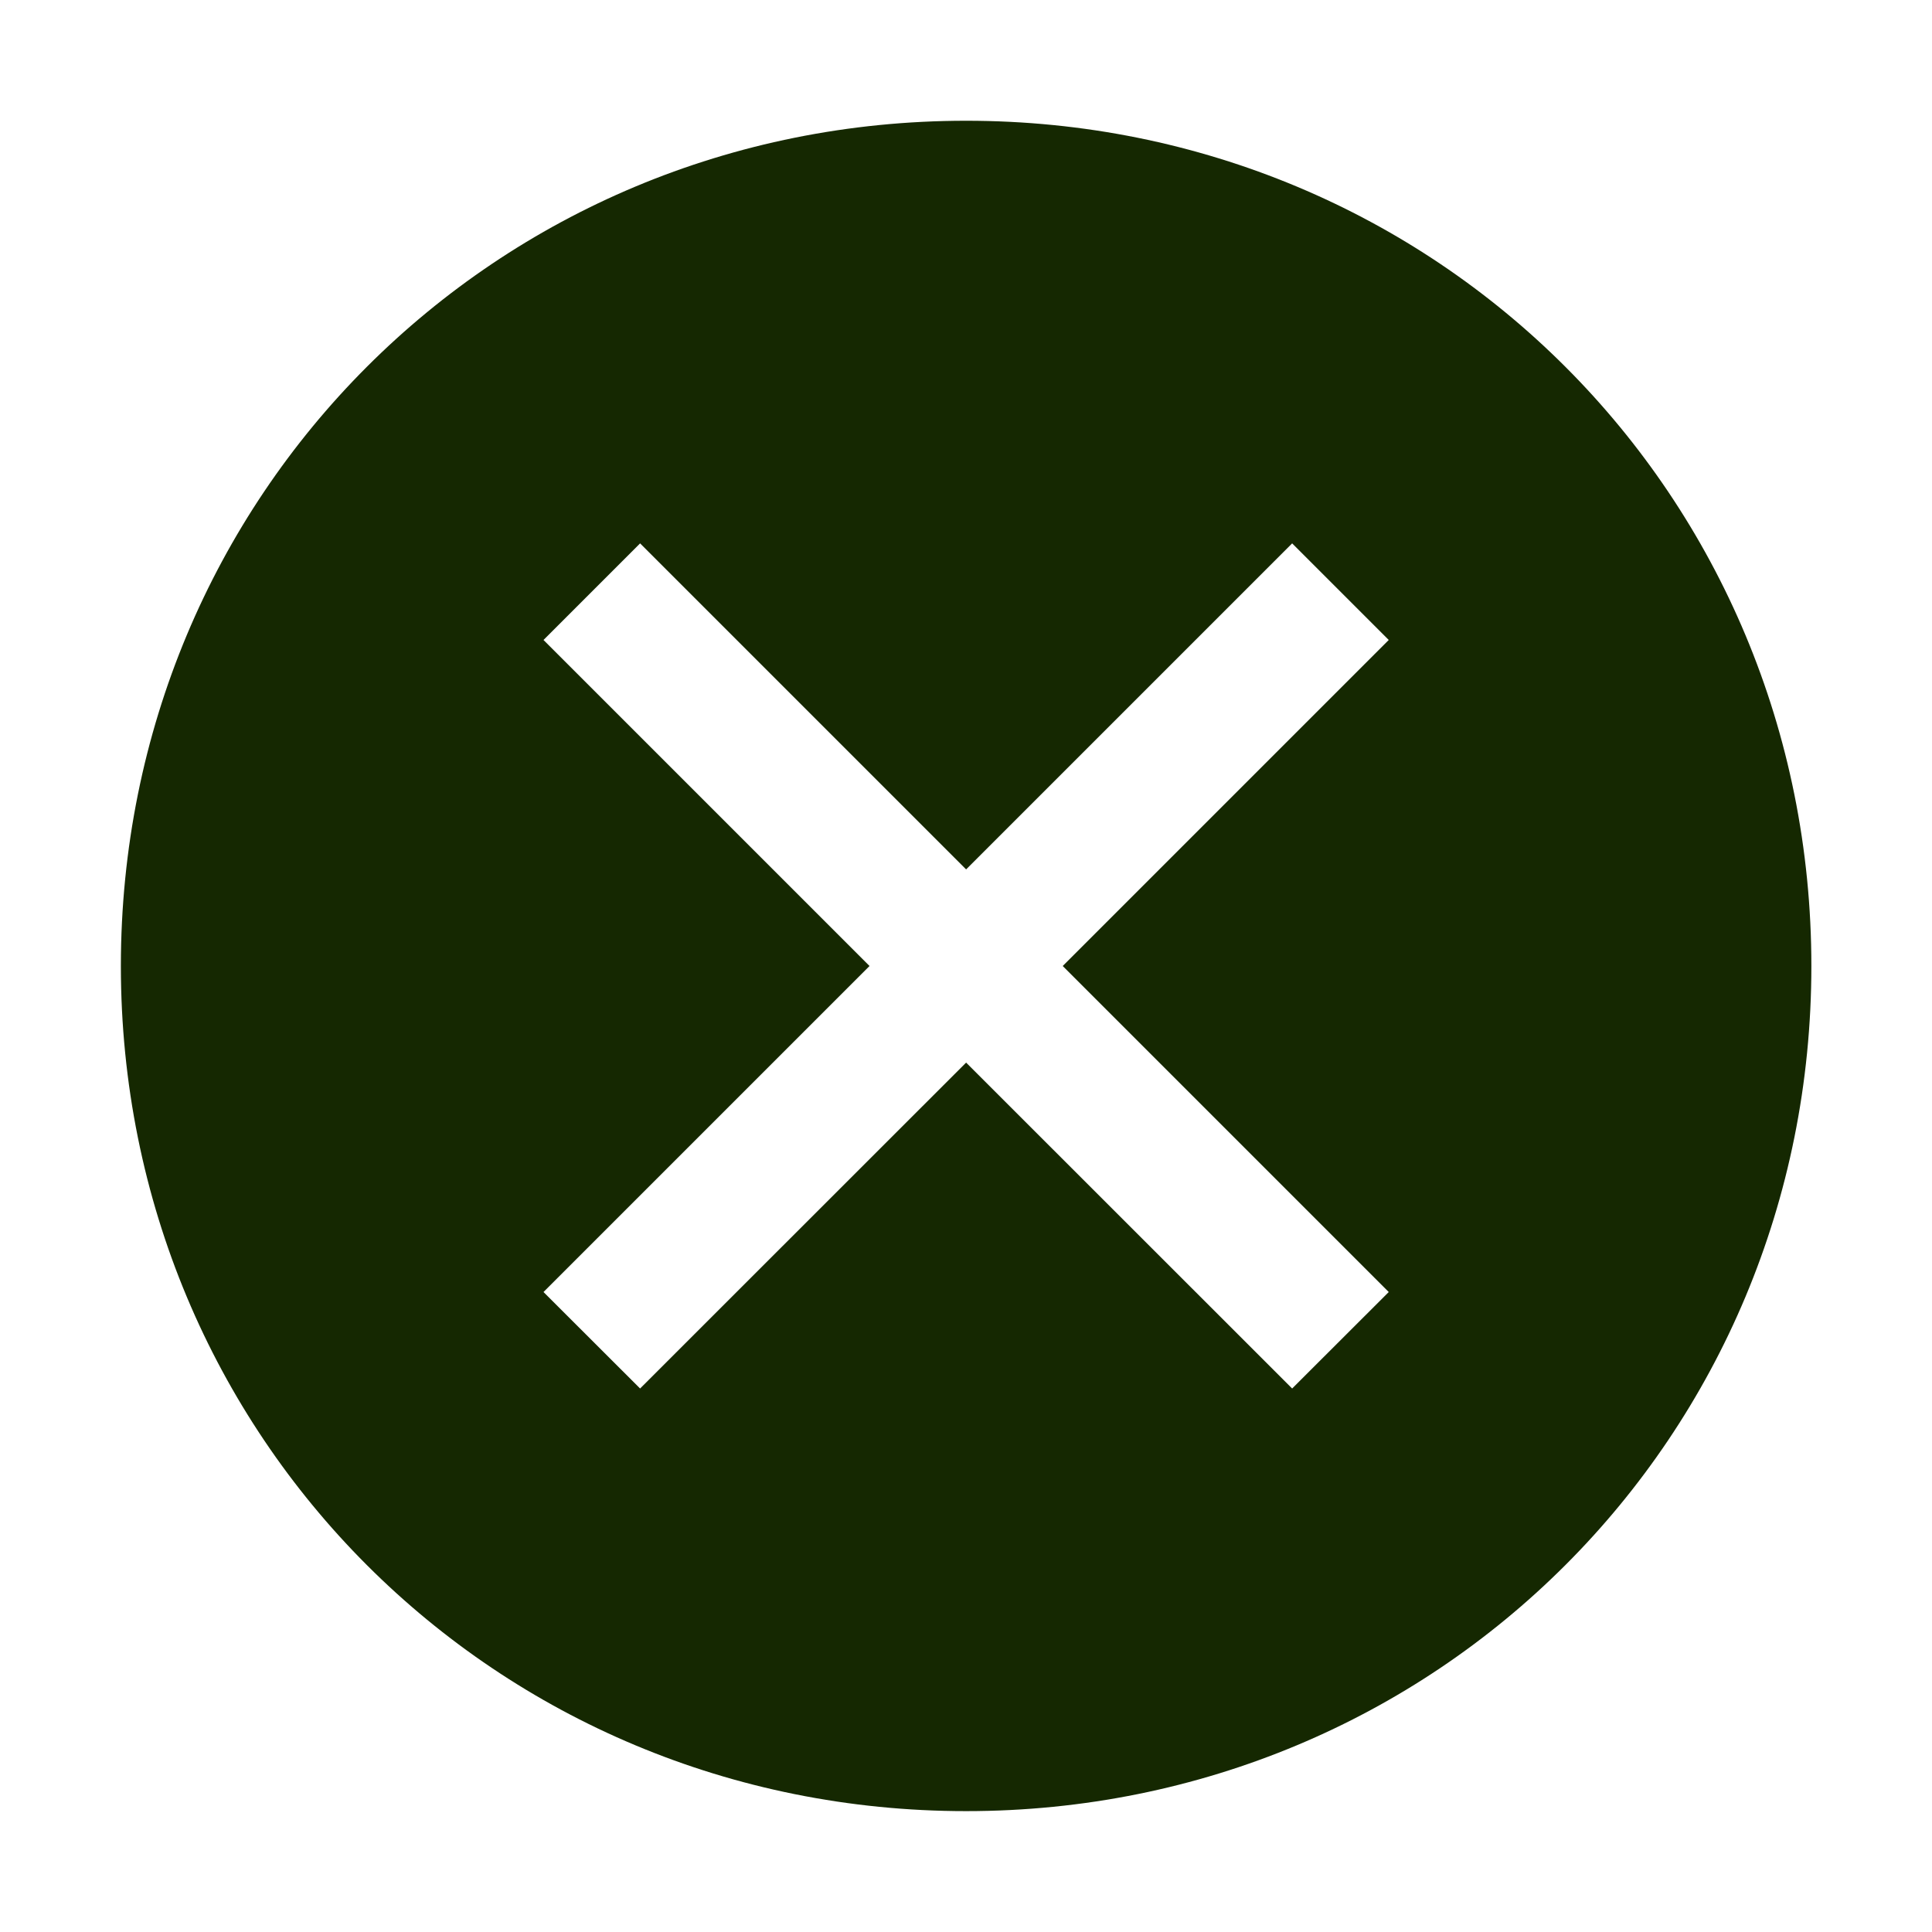 <?xml version="1.0" encoding="UTF-8"?> <svg xmlns="http://www.w3.org/2000/svg" width="16" height="16" viewBox="0 0 16 16" fill="none"><path d="M8.001 1C4.101 1 1.001 4.1 1.001 8C1.001 11.899 4.101 14.999 8.001 14.999C11.901 14.999 15.001 11.899 15.001 8C15.001 4.1 11.901 1 8.001 1ZM10.701 11.499L8.001 8.8L5.301 11.499L4.501 10.7L7.201 8L4.501 5.3L5.301 4.5L8.001 7.2L10.701 4.5L11.501 5.3L8.801 8L11.501 10.7L10.701 11.499Z" fill="#152801"></path></svg> 